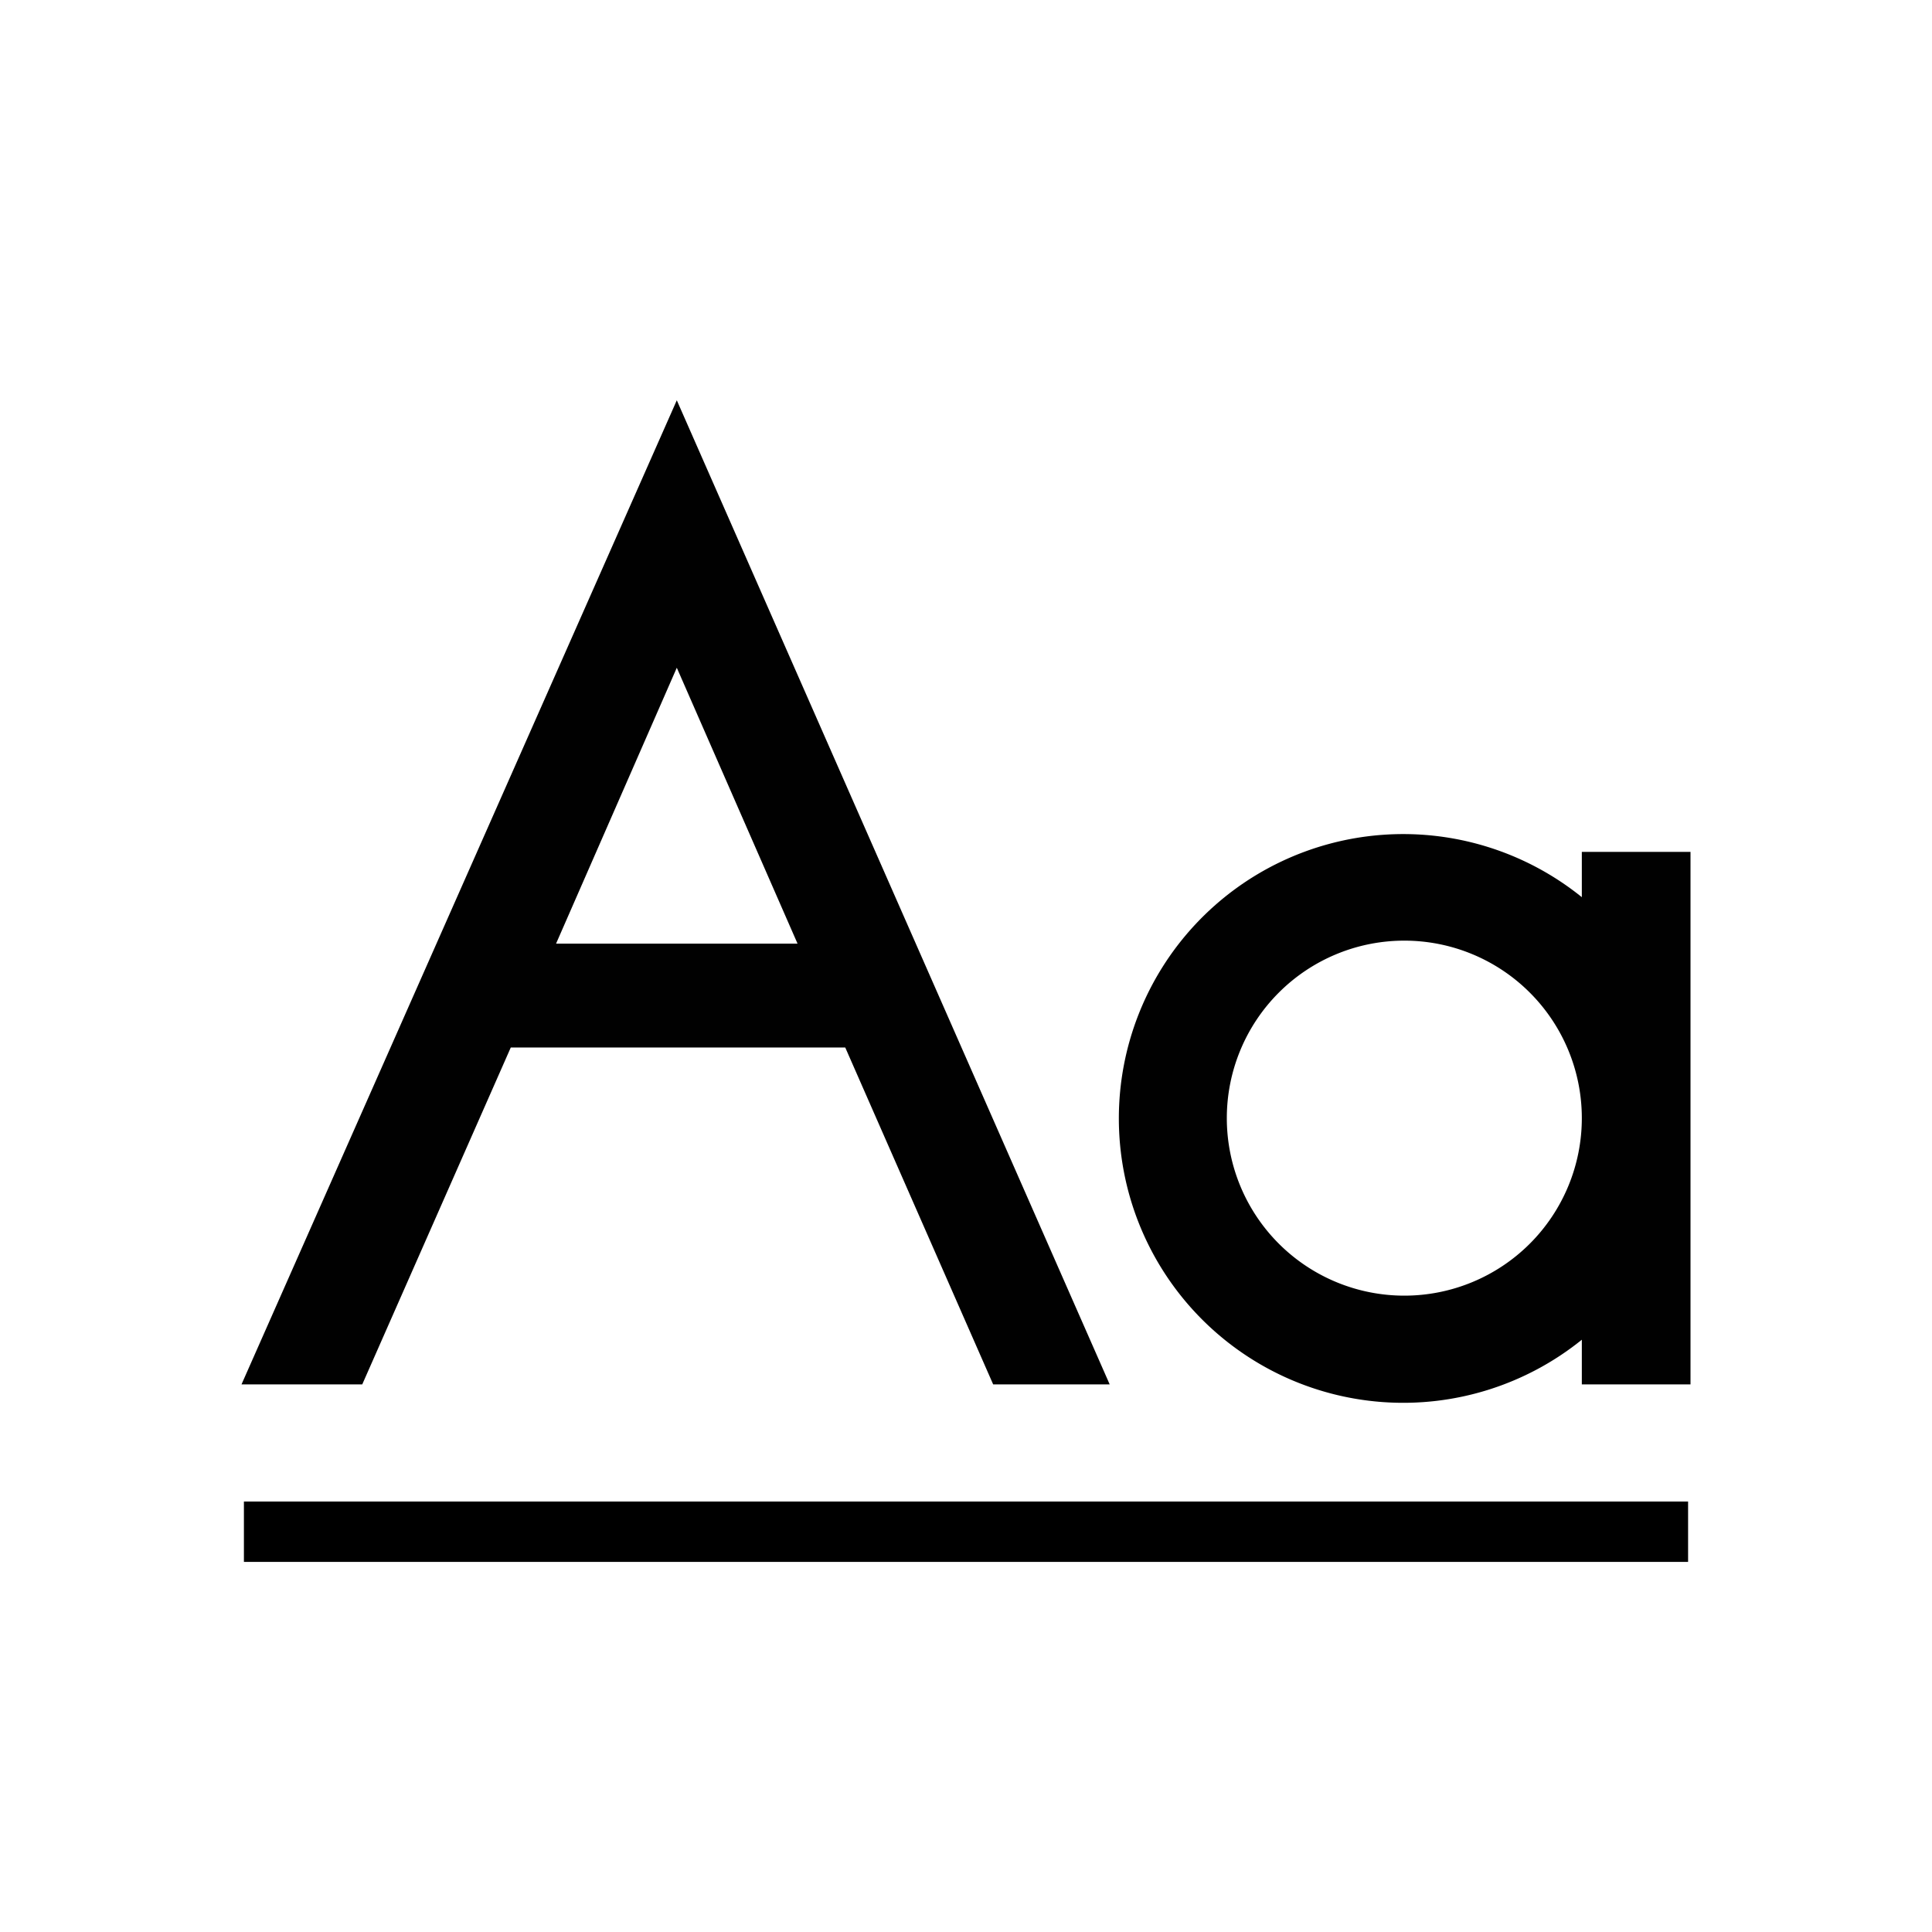 <svg id="Layer_1" data-name="Layer 1" xmlns="http://www.w3.org/2000/svg" viewBox="0 0 32 32"><defs><style>.cls-1,.cls-2{fill:#010101;}.cls-2{stroke:#000;stroke-miterlimit:10;}</style></defs><path class="cls-1" d="M26.2,14.11v.75a4.71,4.71,0,1,0,0,7.33v.74H28V14.11Zm-2.94,7.35a2.94,2.94,0,1,1,2.94-2.94A2.94,2.94,0,0,1,23.26,21.46Z"/><path class="cls-1" d="M11.21,6.63,4,22.93H6l2.46-5.58H14l2.45,5.58h1.93Zm-2,9,2-4.57,2,4.57Z"/><line class="cls-2" x1="4.04" y1="25.37" x2="27.96" y2="25.37"/></svg>